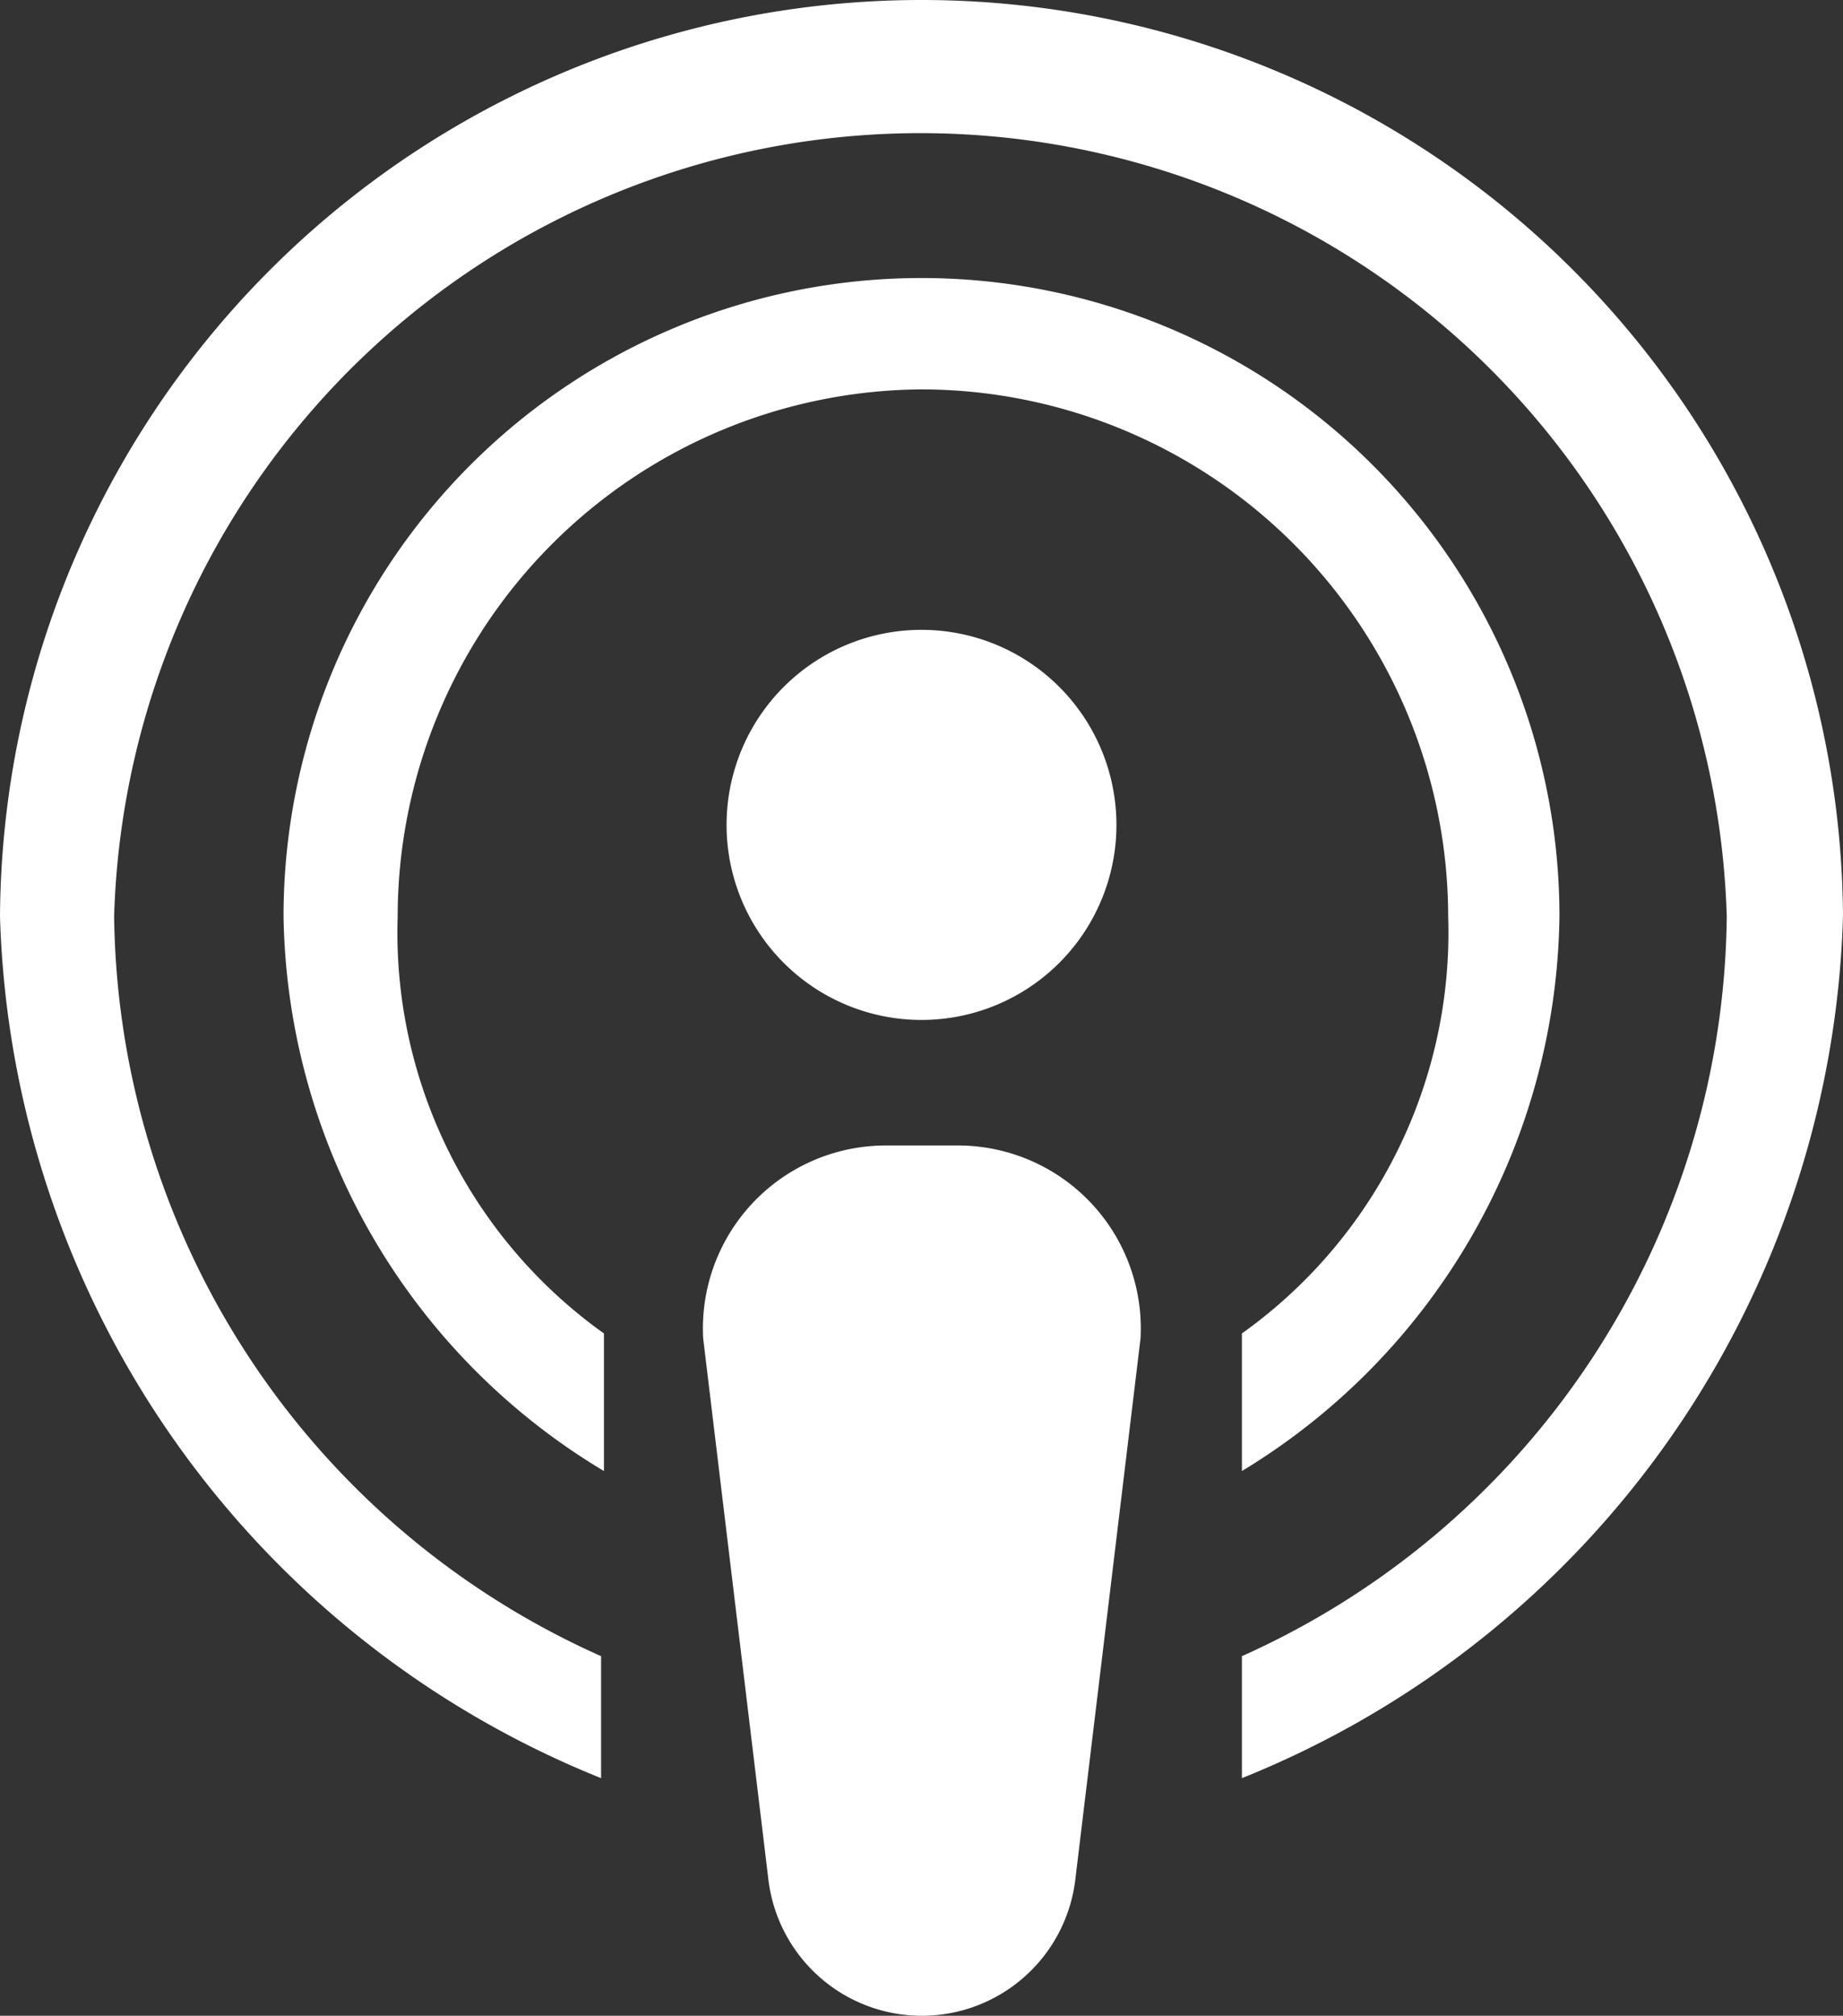 <svg xmlns="http://www.w3.org/2000/svg" width="26" height="28.42" viewBox="0 0 26 28.42"><rect x="0" y="0" width="26" height="28.42" fill="#333333" stroke="none"/><defs><style>.cls-1{fill:#fff;}</style></defs><title>Asset 4</title><g id="Layer_2" data-name="Layer 2"><g id="Layer_1-2" data-name="Layer 1"><g id="Podcasts_Settings_Icon" data-name="Podcasts Settings Icon"><path class="cls-1" d="M10.25,11.63A2.75,2.75,0,1,0,13,8.88,2.75,2.75,0,0,0,10.25,11.63Zm3.25,4.52h-1a2.58,2.58,0,0,0-2.58,2.72l.92,7.63A2.18,2.18,0,0,0,13,28.42h0a2.18,2.18,0,0,0,2.17-1.92l.92-7.63A2.58,2.58,0,0,0,13.51,16.15ZM13,5.49a7.44,7.44,0,0,1,7.43,7.43,6.94,6.94,0,0,1-2.91,5.88v1.94A9.28,9.28,0,0,0,22,12.92,9,9,0,0,0,4,12.92a9.28,9.28,0,0,0,4.52,7.82V18.8a6.94,6.94,0,0,1-2.91-5.88A7.44,7.44,0,0,1,13,5.49ZM13,0A13,13,0,0,0,0,12.92,13.52,13.52,0,0,0,8.48,25.07V23.35A11.57,11.57,0,0,1,1.61,12.92a11.38,11.38,0,0,1,22.75,0,11.55,11.55,0,0,1-6.84,10.43v1.72A13.52,13.52,0,0,0,26,12.92,13,13,0,0,0,13,0Z"/></g></g></g></svg>